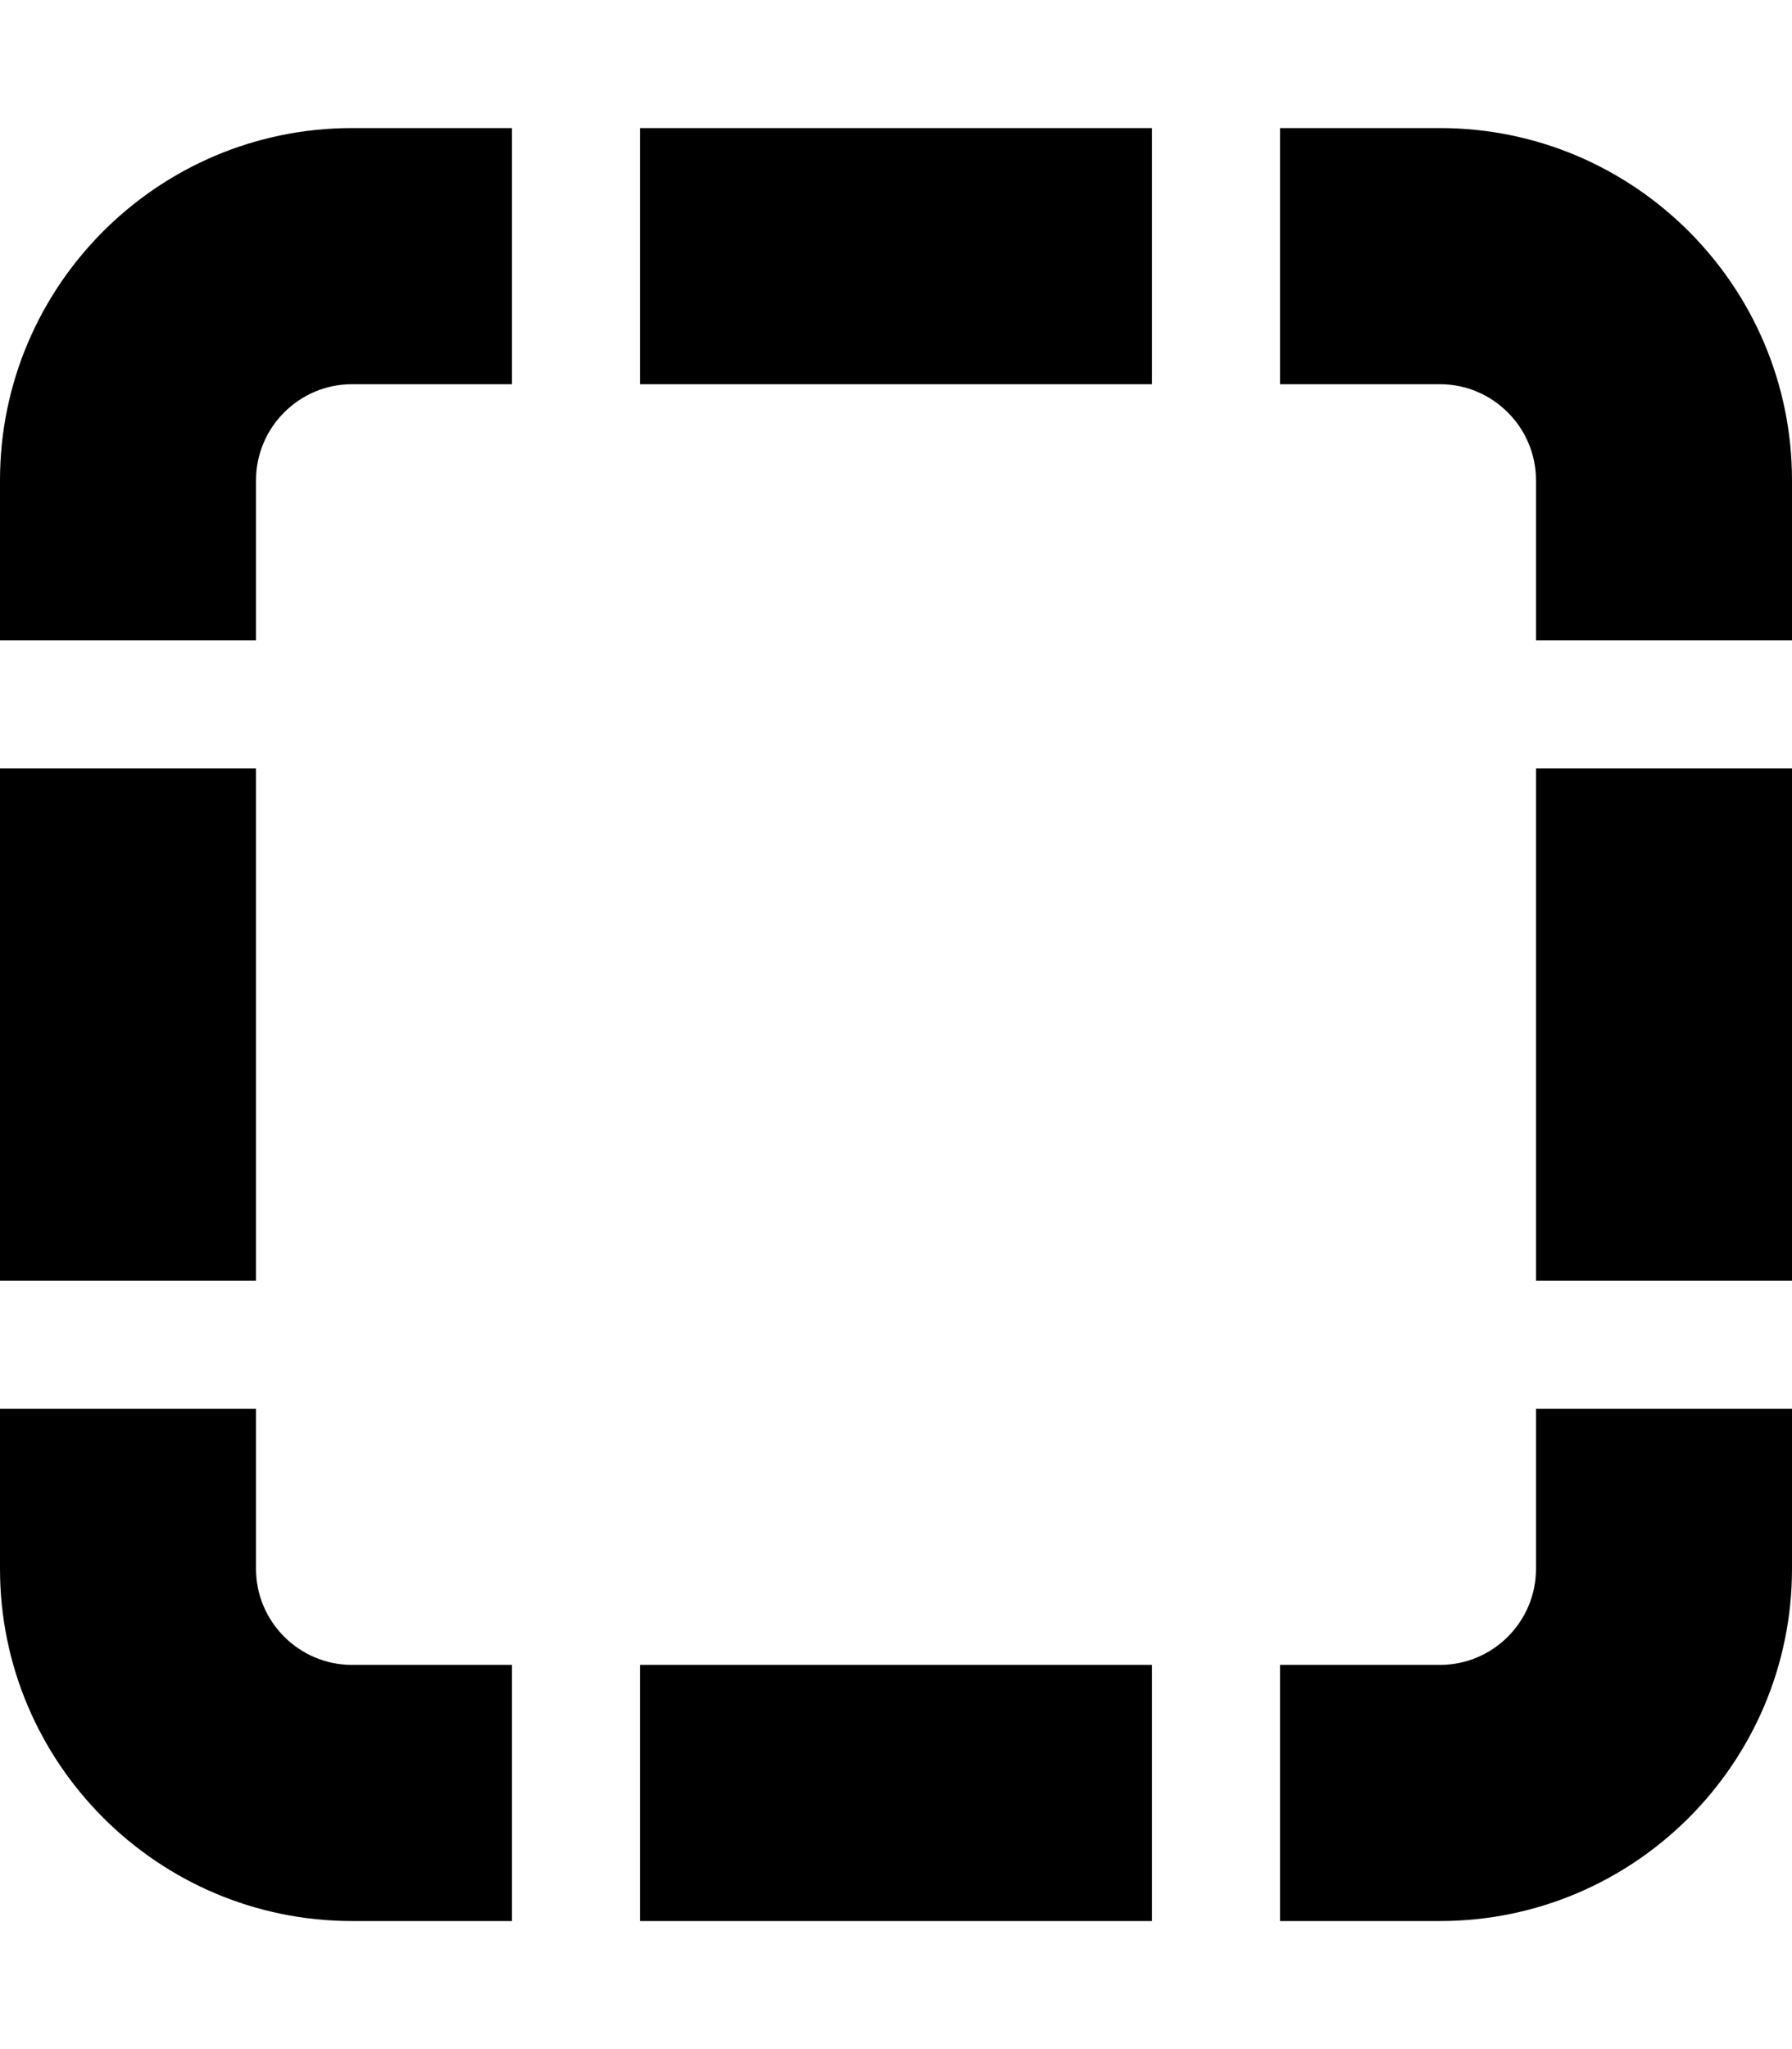 <svg xmlns="http://www.w3.org/2000/svg" viewBox="0 0 448 512"><!--! Font Awesome Pro 6.0.0-beta3 by @fontawesome - https://fontawesome.com License - https://fontawesome.com/license (Commercial License) Copyright 2021 Fonticons, Inc. --><path d="M64 392V352H0v40C0 440.5 39.47 480 88 480H128v-64H88C74.78 416 64 405.2 64 392zM64 192H0v128h64V192zM160 480h128v-64H160V480zM0 120V160h64V120C64 106.8 74.78 96 88 96H128V32H88C39.47 32 0 71.47 0 120zM160 96h128V32H160V96zM360 32H320v64h40C373.2 96 384 106.8 384 120V160h64V120C448 71.47 408.5 32 360 32zM384 320h64V192h-64V320zM384 392c0 13.23-10.78 24-24 24H320v64h40c48.53 0 88-39.47 88-88V352h-64V392z"/></svg>
